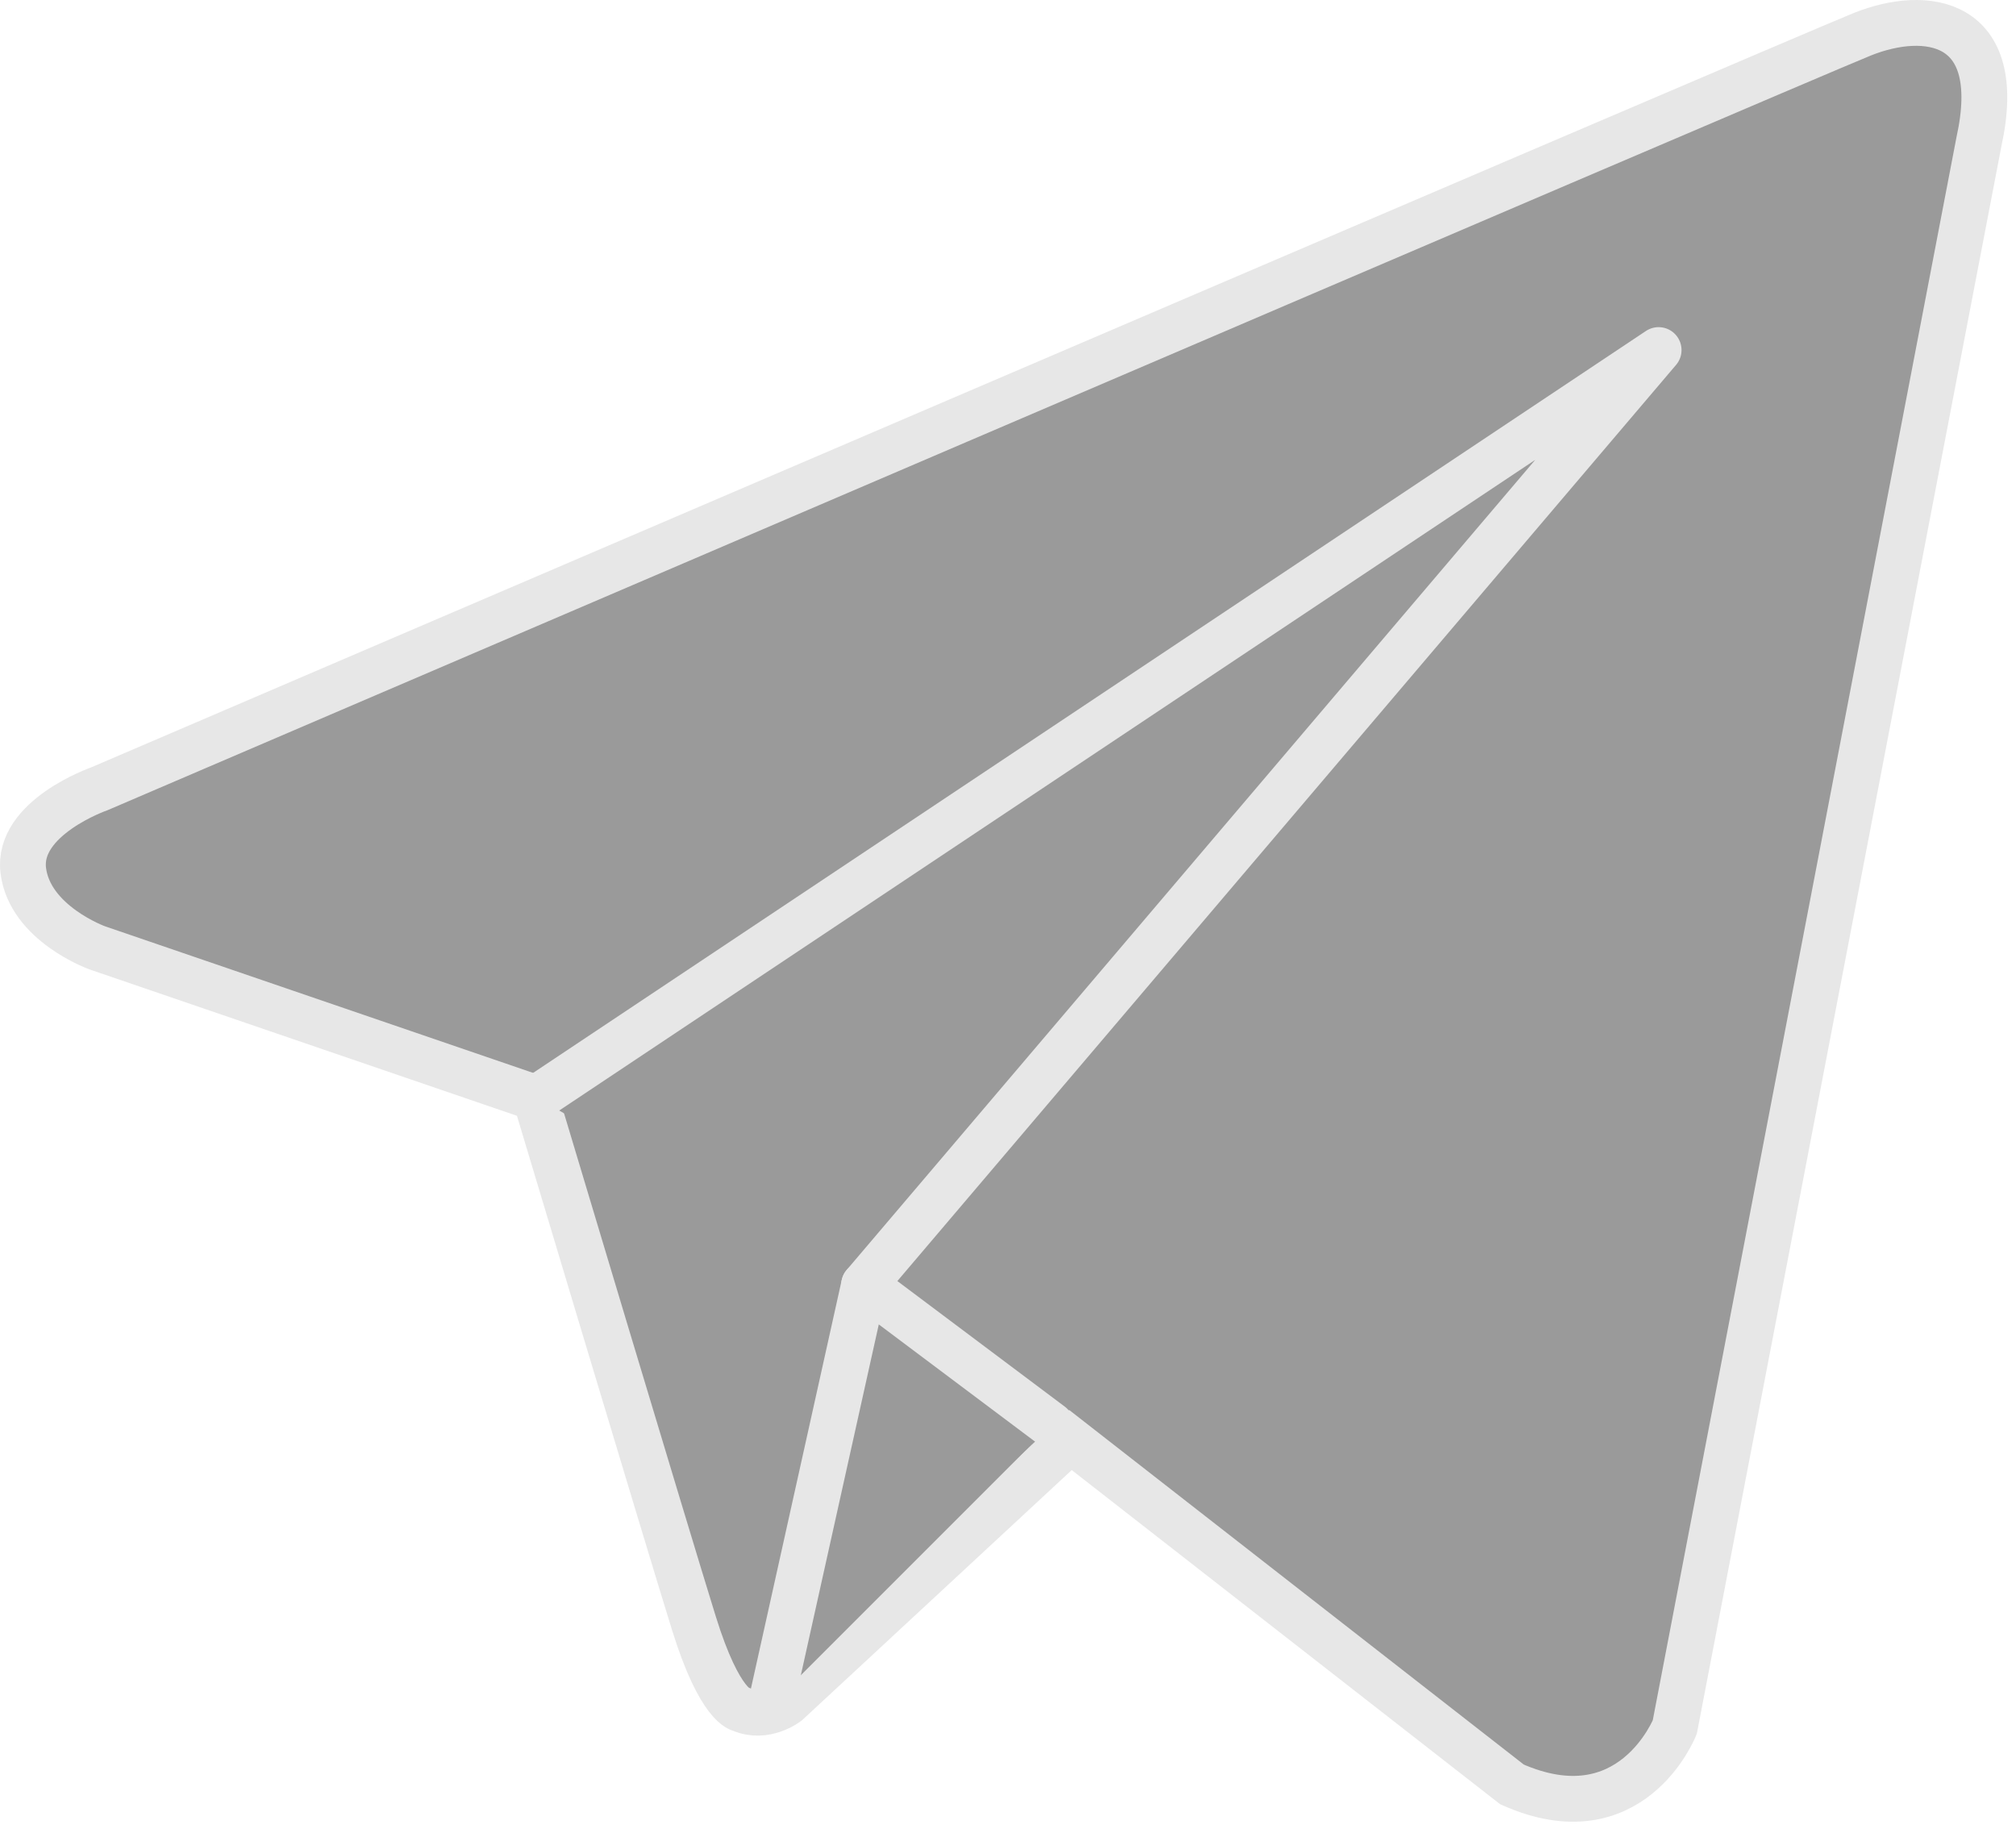 <?xml version="1.0" encoding="UTF-8"?> <svg xmlns="http://www.w3.org/2000/svg" width="88" height="80" viewBox="0 0 88 80" fill="none"><path d="M81.296 1.493C78.677 2.546 4.331 34.433 4.331 34.433C4.331 34.433 0.731 35.686 1.016 37.999C1.302 40.312 4.239 41.371 4.239 41.371L23.375 47.924C23.375 47.924 29.152 67.198 30.29 70.855C31.428 74.519 32.338 74.605 32.338 74.605C33.395 75.074 34.362 74.325 34.362 74.325L46.726 62.856L66 77.889C71.21 80.203 73.106 75.384 73.106 75.384L86.384 6.177C87.559 0.822 84.062 0.386 81.296 1.493Z" fill="#9A9A9A" stroke="#E7E7E7" stroke-width="2" stroke-miterlimit="10"></path><path d="M23.44 47.92L72.4 15.28L37.72 56.08" fill="#9A9A9A"></path><path d="M23.44 47.92L72.4 15.28L37.72 56.08" stroke="#E7E7E7" stroke-width="2" stroke-miterlimit="10" stroke-linecap="round" stroke-linejoin="round"></path><path d="M33.64 74.44L37.72 56.08L45.88 62.2" fill="#9A9A9A"></path><path d="M33.64 74.44L37.72 56.08L45.88 62.2" stroke="#E7E7E7" stroke-width="2" stroke-miterlimit="10" stroke-linecap="round" stroke-linejoin="round"></path></svg> 